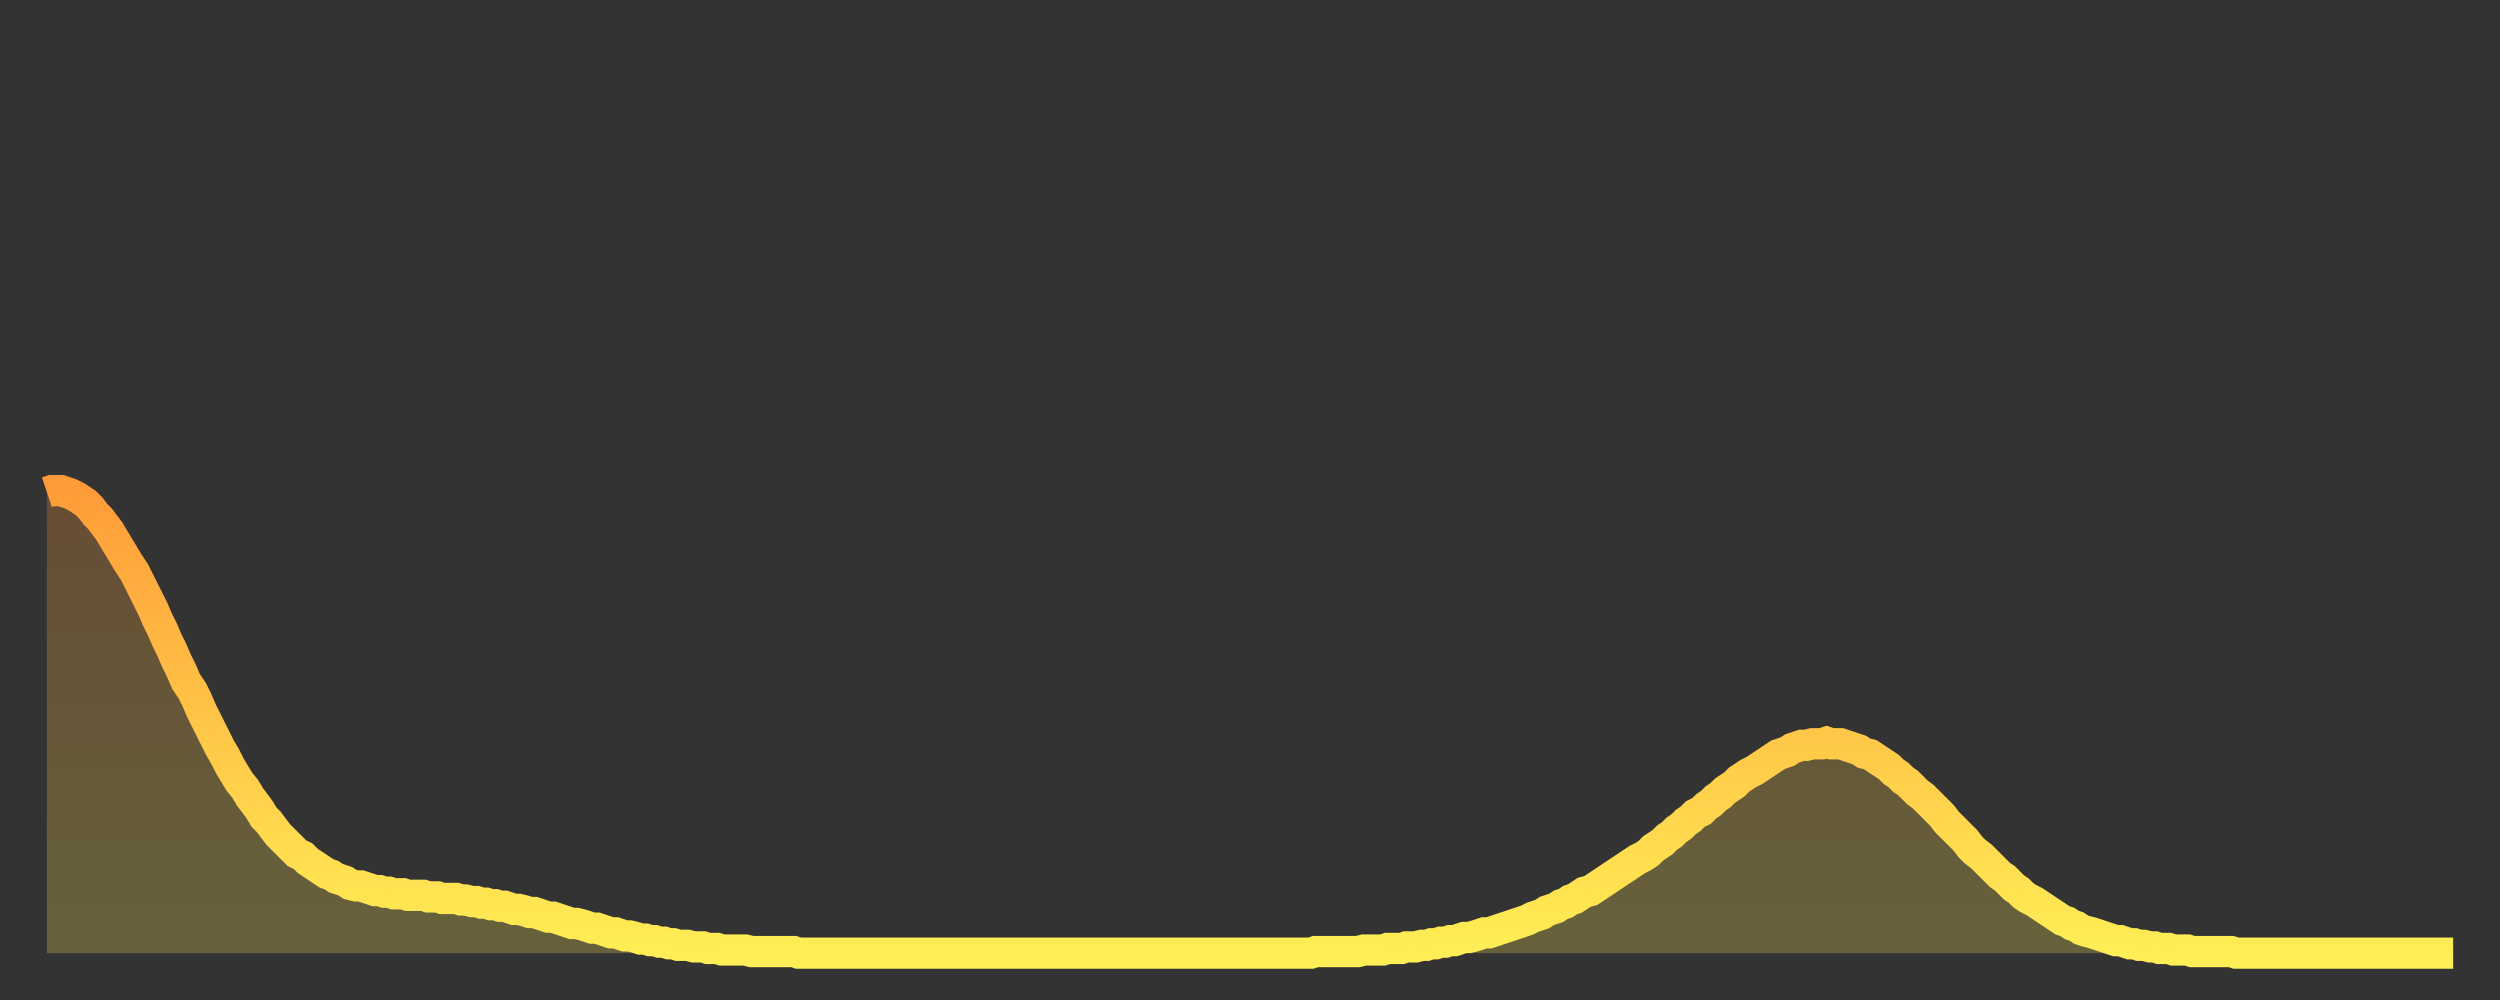 <?xml version="1.0" encoding="utf-8" ?>
<svg baseProfile="full" height="64" version="1.1" width="160" xmlns="http://www.w3.org/2000/svg" xmlns:ev="http://www.w3.org/2001/xml-events" xmlns:xlink="http://www.w3.org/1999/xlink"><rect width="100%" height="100%" fill="#333333" stroke="none"/><defs><linearGradient id="id809920" x1="0" x2="0" y1="0" y2="1"><stop offset="0%" stop-color="#ff9c39" /><stop offset="50%" stop-color="#ffc547" /><stop offset="100%" stop-color="#ffee55" /></linearGradient></defs><g transform="translate(3,3)"><g><path d="M 0.0 28.5 0.3 28.4 0.6 28.4 0.9 28.4 1.2 28.5 1.5 28.6 1.9 28.8 2.2 29.0 2.5 29.2 2.8 29.5 3.1 29.9 3.4 30.2 3.7 30.6 4.0 31.0 4.3 31.5 4.6 32.0 4.9 32.5 5.2 33.0 5.6 33.6 5.9 34.2 6.2 34.8 6.5 35.4 6.8 36.0 7.1 36.7 7.4 37.3 7.7 38.0 8.0 38.6 8.3 39.3 8.6 39.9 8.9 40.6 9.3 41.2 9.6 41.8 9.9 42.5 10.2 43.1 10.5 43.7 10.8 44.3 11.1 44.9 11.4 45.4 11.7 46.0 12.0 46.5 12.3 47.0 12.7 47.5 13.0 48.0 13.3 48.4 13.6 48.8 13.9 49.3 14.2 49.6 14.5 50.0 14.8 50.4 15.1 50.7 15.4 51.0 15.7 51.3 16.0 51.6 16.4 51.8 16.7 52.1 17.0 52.3 17.3 52.5 17.6 52.7 17.9 52.9 18.2 53.0 18.5 53.2 18.8 53.3 19.1 53.4 19.4 53.6 19.8 53.7 20.1 53.7 20.4 53.8 20.7 53.9 21.0 54.0 21.3 54.0 21.6 54.1 21.9 54.1 22.2 54.2 22.5 54.2 22.8 54.2 23.1 54.3 23.5 54.3 23.8 54.3 24.1 54.3 24.4 54.4 24.7 54.4 25.0 54.4 25.3 54.5 25.6 54.5 25.9 54.5 26.2 54.5 26.5 54.6 26.8 54.6 27.2 54.7 27.5 54.7 27.8 54.8 28.1 54.8 28.4 54.9 28.7 54.9 29.0 55.0 29.3 55.0 29.6 55.1 29.9 55.2 30.2 55.2 30.6 55.3 30.9 55.4 31.2 55.4 31.5 55.5 31.8 55.6 32.1 55.7 32.4 55.7 32.7 55.8 33.0 55.9 33.3 56.0 33.6 56.1 33.9 56.1 34.3 56.2 34.6 56.3 34.9 56.4 35.2 56.4 35.5 56.5 35.8 56.6 36.1 56.7 36.4 56.7 36.7 56.8 37.0 56.9 37.3 56.9 37.7 57.0 38.0 57.1 38.3 57.1 38.6 57.2 38.9 57.2 39.2 57.3 39.5 57.3 39.8 57.4 40.1 57.4 40.4 57.5 40.7 57.5 41.0 57.5 41.4 57.6 41.7 57.6 42.0 57.6 42.3 57.7 42.6 57.7 42.9 57.7 43.2 57.8 43.5 57.8 43.8 57.8 44.1 57.8 44.4 57.8 44.7 57.8 45.1 57.9 45.4 57.9 45.7 57.9 46.0 57.9 46.3 57.9 46.6 57.9 46.9 57.9 47.2 57.9 47.5 57.9 47.8 57.9 48.1 58.0 48.5 58.0 48.8 58.0 49.1 58.0 49.4 58.0 49.7 58.0 50.0 58.0 50.3 58.0 50.6 58.0 50.9 58.0 51.2 58.0 51.5 58.0 51.8 58.0 52.2 58.0 52.5 58.0 52.8 58.0 53.1 58.0 53.4 58.0 53.7 58.0 54.0 58.0 54.3 58.0 54.6 58.0 54.9 58.0 55.2 58.0 55.6 58.0 55.9 58.0 56.2 58.0 56.5 58.0 56.8 58.0 57.1 58.0 57.4 58.0 57.7 58.0 58.0 58.0 58.3 58.0 58.6 58.0 58.9 58.0 59.3 58.0 59.6 58.0 59.9 58.0 60.2 58.0 60.5 58.0 60.8 58.0 61.1 58.0 61.4 58.0 61.7 58.0 62.0 58.0 62.3 58.0 62.6 58.0 63.0 58.0 63.3 58.0 63.6 58.0 63.9 58.0 64.2 58.0 64.5 58.0 64.8 58.0 65.1 58.0 65.4 58.0 65.7 58.0 66.0 58.0 66.4 58.0 66.7 58.0 67.0 58.0 67.3 58.0 67.6 58.0 67.9 58.0 68.2 58.0 68.5 58.0 68.8 58.0 69.1 58.0 69.4 58.0 69.7 58.0 70.1 58.0 70.4 58.0 70.7 58.0 71.0 58.0 71.3 58.0 71.6 58.0 71.9 58.0 72.2 58.0 72.5 58.0 72.8 58.0 73.1 58.0 73.5 58.0 73.8 58.0 74.1 58.0 74.4 58.0 74.7 58.0 75.0 58.0 75.3 58.0 75.6 58.0 75.9 58.0 76.2 58.0 76.5 58.0 76.8 58.0 77.2 58.0 77.5 58.0 77.8 58.0 78.1 58.0 78.4 58.0 78.7 58.0 79.0 58.0 79.3 58.0 79.6 58.0 79.9 58.0 80.2 58.0 80.5 58.0 80.9 58.0 81.2 57.9 81.5 57.9 81.8 57.9 82.1 57.9 82.4 57.9 82.7 57.9 83.0 57.9 83.3 57.9 83.6 57.9 83.9 57.9 84.3 57.8 84.6 57.8 84.9 57.8 85.2 57.8 85.5 57.8 85.8 57.7 86.1 57.7 86.4 57.7 86.7 57.7 87.0 57.6 87.3 57.6 87.6 57.6 88.0 57.5 88.3 57.5 88.6 57.4 88.9 57.4 89.2 57.3 89.5 57.3 89.8 57.2 90.1 57.2 90.4 57.1 90.7 57.0 91.0 57.0 91.4 56.9 91.7 56.8 92.0 56.7 92.3 56.7 92.6 56.6 92.9 56.5 93.2 56.4 93.5 56.3 93.8 56.2 94.1 56.1 94.4 56.0 94.7 55.9 95.1 55.7 95.4 55.6 95.7 55.5 96.0 55.3 96.3 55.2 96.6 55.1 96.9 54.9 97.2 54.8 97.5 54.6 97.8 54.5 98.1 54.3 98.4 54.1 98.8 54.0 99.1 53.8 99.4 53.6 99.7 53.4 100.0 53.2 100.3 53.0 100.6 52.8 100.9 52.6 101.2 52.4 101.5 52.2 101.8 52.0 102.2 51.8 102.5 51.6 102.8 51.3 103.1 51.1 103.4 50.9 103.7 50.6 104.0 50.4 104.3 50.1 104.6 49.9 104.9 49.6 105.2 49.4 105.5 49.1 105.9 48.9 106.2 48.6 106.5 48.4 106.8 48.1 107.1 47.9 107.4 47.6 107.7 47.4 108.0 47.2 108.3 46.9 108.6 46.7 108.9 46.5 109.3 46.3 109.6 46.1 109.9 45.9 110.2 45.7 110.5 45.5 110.8 45.3 111.1 45.2 111.4 45.1 111.7 44.9 112.0 44.8 112.3 44.7 112.6 44.7 113.0 44.6 113.3 44.6 113.6 44.6 113.9 44.5 114.2 44.6 114.5 44.6 114.8 44.6 115.1 44.7 115.4 44.8 115.7 44.9 116.0 45.0 116.3 45.2 116.7 45.3 117.0 45.5 117.3 45.7 117.6 45.9 117.9 46.1 118.2 46.4 118.5 46.6 118.8 46.9 119.1 47.1 119.4 47.4 119.7 47.7 120.1 48.0 120.4 48.3 120.7 48.6 121.0 48.9 121.3 49.2 121.6 49.6 121.9 49.9 122.2 50.2 122.5 50.5 122.8 50.8 123.1 51.2 123.4 51.5 123.8 51.8 124.1 52.1 124.4 52.4 124.7 52.7 125.0 53.0 125.3 53.2 125.6 53.5 125.9 53.8 126.2 54.0 126.5 54.3 126.8 54.5 127.2 54.7 127.5 54.9 127.8 55.1 128.1 55.3 128.4 55.5 128.7 55.7 129.0 55.9 129.3 56.0 129.6 56.2 129.9 56.3 130.2 56.5 130.5 56.6 130.9 56.7 131.2 56.8 131.5 56.9 131.8 57.0 132.1 57.1 132.4 57.2 132.7 57.2 133.0 57.3 133.3 57.4 133.6 57.4 133.9 57.5 134.2 57.5 134.6 57.6 134.9 57.6 135.2 57.7 135.5 57.7 135.8 57.7 136.1 57.8 136.4 57.8 136.7 57.8 137.0 57.8 137.3 57.9 137.6 57.9 138.0 57.9 138.3 57.9 138.6 57.9 138.9 57.9 139.2 57.9 139.5 57.9 139.8 57.9 140.1 58.0 140.4 58.0 140.7 58.0 141.0 58.0 141.3 58.0 141.7 58.0 142.0 58.0 142.3 58.0 142.6 58.0 142.9 58.0 143.2 58.0 143.5 58.0 143.8 58.0 144.1 58.0 144.4 58.0 144.7 58.0 145.1 58.0 145.4 58.0 145.7 58.0 146.0 58.0 146.3 58.0 146.6 58.0 146.9 58.0 147.2 58.0 147.5 58.0 147.8 58.0 148.1 58.0 148.4 58.0 148.8 58.0 149.1 58.0 149.4 58.0 149.7 58.0 150.0 58.0 150.3 58.0 150.6 58.0 150.9 58.0 151.2 58.0 151.5 58.0 151.8 58.0 152.1 58.0 152.5 58.0 152.8 58.0 153.1 58.0 153.4 58.0 153.7 58.0 154.0 58.0" fill="none" id="graph-curve" opacity="1" stroke="url(#id809920)" stroke-width="2" /><path d="M 0 58 L 0.0 28.5 0.3 28.4 0.6 28.4 0.9 28.4 1.2 28.5 1.5 28.6 1.9 28.8 2.2 29.0 2.5 29.2 2.8 29.5 3.1 29.9 3.4 30.2 3.7 30.6 4.0 31.0 4.3 31.5 4.6 32.0 4.9 32.5 5.2 33.0 5.6 33.6 5.9 34.2 6.2 34.8 6.5 35.4 6.8 36.0 7.1 36.7 7.4 37.3 7.7 38.0 8.0 38.6 8.3 39.3 8.6 39.9 8.9 40.6 9.3 41.2 9.6 41.8 9.9 42.5 10.2 43.1 10.5 43.7 10.8 44.3 11.1 44.9 11.4 45.4 11.7 46.0 12.0 46.5 12.3 47.0 12.7 47.5 13.0 48.0 13.3 48.4 13.6 48.8 13.9 49.3 14.2 49.6 14.5 50.0 14.8 50.4 15.1 50.7 15.4 51.0 15.7 51.3 16.0 51.6 16.4 51.8 16.7 52.1 17.0 52.3 17.3 52.5 17.6 52.7 17.9 52.9 18.2 53.0 18.5 53.2 18.8 53.3 19.1 53.4 19.4 53.6 19.8 53.7 20.1 53.7 20.4 53.8 20.7 53.9 21.0 54.0 21.3 54.0 21.6 54.1 21.9 54.1 22.2 54.2 22.5 54.2 22.8 54.2 23.1 54.3 23.5 54.3 23.8 54.3 24.1 54.3 24.4 54.4 24.7 54.4 25.0 54.4 25.3 54.5 25.6 54.5 25.9 54.5 26.2 54.5 26.5 54.6 26.8 54.6 27.2 54.7 27.5 54.7 27.8 54.8 28.1 54.8 28.4 54.9 28.7 54.9 29.0 55.0 29.3 55.0 29.6 55.1 29.9 55.2 30.2 55.2 30.6 55.3 30.9 55.4 31.2 55.4 31.5 55.5 31.8 55.6 32.1 55.7 32.4 55.7 32.7 55.8 33.0 55.9 33.3 56.0 33.6 56.1 33.9 56.1 34.3 56.2 34.6 56.3 34.9 56.4 35.2 56.4 35.5 56.5 35.8 56.6 36.1 56.7 36.4 56.7 36.7 56.8 37.0 56.9 37.3 56.9 37.7 57.0 38.0 57.1 38.3 57.1 38.6 57.2 38.9 57.2 39.2 57.3 39.5 57.3 39.8 57.4 40.1 57.4 40.4 57.5 40.7 57.5 41.0 57.5 41.4 57.6 41.7 57.6 42.0 57.6 42.3 57.7 42.6 57.7 42.9 57.7 43.2 57.8 43.5 57.8 43.8 57.8 44.1 57.8 44.4 57.8 44.7 57.8 45.1 57.9 45.4 57.9 45.7 57.9 46.0 57.9 46.3 57.9 46.6 57.9 46.9 57.9 47.2 57.9 47.5 57.9 47.8 57.9 48.1 58.0 48.5 58.0 48.8 58.0 49.1 58.0 49.4 58.0 49.7 58.0 50.0 58.0 50.3 58.0 50.6 58.0 50.9 58.0 51.2 58.0 51.5 58.0 51.8 58.0 52.2 58.0 52.5 58.0 52.8 58.0 53.1 58.0 53.4 58.0 53.7 58.0 54.0 58.0 54.3 58.0 54.6 58.0 54.9 58.0 55.2 58.0 55.6 58.0 55.9 58.0 56.2 58.0 56.5 58.0 56.8 58.0 57.1 58.0 57.4 58.0 57.7 58.0 58.0 58.0 58.3 58.0 58.6 58.0 58.9 58.0 59.3 58.0 59.6 58.0 59.9 58.0 60.2 58.0 60.5 58.0 60.8 58.0 61.1 58.0 61.4 58.0 61.7 58.0 62.0 58.0 62.3 58.0 62.6 58.0 63.0 58.0 63.3 58.0 63.6 58.0 63.9 58.0 64.2 58.0 64.5 58.0 64.8 58.0 65.1 58.0 65.4 58.0 65.7 58.0 66.0 58.0 66.4 58.0 66.7 58.0 67.0 58.0 67.3 58.0 67.6 58.0 67.9 58.0 68.2 58.0 68.5 58.0 68.8 58.0 69.1 58.0 69.4 58.0 69.7 58.0 70.1 58.0 70.4 58.0 70.7 58.0 71.0 58.0 71.3 58.0 71.6 58.0 71.9 58.0 72.2 58.0 72.5 58.0 72.8 58.0 73.1 58.0 73.5 58.0 73.8 58.0 74.1 58.0 74.4 58.0 74.7 58.0 75.0 58.0 75.3 58.0 75.6 58.0 75.9 58.0 76.2 58.0 76.5 58.0 76.8 58.0 77.2 58.0 77.5 58.0 77.8 58.0 78.1 58.0 78.4 58.0 78.7 58.0 79.0 58.0 79.3 58.0 79.6 58.0 79.9 58.0 80.2 58.0 80.5 58.0 80.9 58.0 81.2 57.9 81.5 57.9 81.8 57.9 82.1 57.9 82.4 57.9 82.7 57.9 83.0 57.9 83.3 57.9 83.6 57.9 83.9 57.9 84.3 57.8 84.6 57.8 84.9 57.8 85.2 57.8 85.5 57.8 85.8 57.7 86.1 57.7 86.4 57.7 86.7 57.7 87.0 57.6 87.3 57.6 87.6 57.6 88.0 57.5 88.3 57.5 88.6 57.4 88.9 57.4 89.2 57.3 89.5 57.3 89.8 57.2 90.1 57.2 90.4 57.1 90.7 57.0 91.0 57.0 91.4 56.9 91.7 56.8 92.0 56.7 92.3 56.7 92.6 56.6 92.9 56.5 93.2 56.4 93.5 56.3 93.8 56.2 94.1 56.1 94.4 56.0 94.7 55.9 95.1 55.7 95.4 55.6 95.7 55.5 96.0 55.3 96.3 55.2 96.6 55.1 96.9 54.9 97.2 54.8 97.5 54.6 97.8 54.5 98.1 54.3 98.4 54.1 98.8 54.0 99.1 53.8 99.4 53.6 99.7 53.4 100.0 53.2 100.3 53.0 100.6 52.8 100.9 52.6 101.2 52.4 101.5 52.2 101.8 52.0 102.2 51.8 102.5 51.6 102.8 51.3 103.1 51.1 103.4 50.9 103.7 50.6 104.0 50.4 104.3 50.1 104.6 49.9 104.9 49.6 105.2 49.4 105.5 49.1 105.9 48.9 106.2 48.6 106.5 48.4 106.8 48.1 107.1 47.9 107.4 47.6 107.7 47.4 108.0 47.2 108.3 46.9 108.6 46.7 108.9 46.5 109.3 46.3 109.6 46.1 109.9 45.9 110.2 45.7 110.5 45.5 110.8 45.3 111.1 45.2 111.4 45.1 111.7 44.9 112.0 44.8 112.3 44.7 112.6 44.7 113.0 44.6 113.3 44.6 113.6 44.6 113.9 44.5 114.2 44.6 114.5 44.6 114.8 44.6 115.1 44.7 115.4 44.8 115.7 44.9 116.0 45.0 116.3 45.2 116.7 45.3 117.0 45.5 117.3 45.7 117.6 45.9 117.9 46.1 118.2 46.4 118.5 46.6 118.8 46.9 119.1 47.1 119.4 47.4 119.7 47.7 120.1 48.0 120.4 48.3 120.7 48.6 121.0 48.9 121.3 49.2 121.6 49.6 121.9 49.9 122.2 50.2 122.5 50.5 122.8 50.8 123.1 51.2 123.4 51.5 123.8 51.8 124.1 52.1 124.4 52.4 124.7 52.7 125.0 53.0 125.3 53.2 125.6 53.5 125.9 53.8 126.2 54.0 126.5 54.3 126.8 54.5 127.2 54.7 127.5 54.9 127.8 55.1 128.1 55.3 128.4 55.5 128.7 55.7 129.0 55.9 129.3 56.0 129.6 56.2 129.9 56.3 130.2 56.5 130.5 56.6 130.9 56.7 131.2 56.8 131.5 56.9 131.8 57.0 132.1 57.1 132.4 57.2 132.7 57.2 133.0 57.3 133.3 57.4 133.6 57.4 133.9 57.5 134.2 57.5 134.6 57.6 134.9 57.6 135.2 57.7 135.5 57.7 135.8 57.7 136.1 57.8 136.4 57.8 136.7 57.8 137.0 57.8 137.3 57.9 137.6 57.9 138.0 57.9 138.3 57.9 138.6 57.9 138.9 57.9 139.2 57.9 139.5 57.9 139.8 57.9 140.1 58.0 140.4 58.0 140.7 58.0 141.0 58.0 141.3 58.0 141.7 58.0 142.0 58.0 142.3 58.0 142.6 58.0 142.9 58.0 143.2 58.0 143.5 58.0 143.8 58.0 144.1 58.0 144.4 58.0 144.7 58.0 145.1 58.0 145.4 58.0 145.7 58.0 146.0 58.0 146.3 58.0 146.6 58.0 146.9 58.0 147.2 58.0 147.5 58.0 147.8 58.0 148.1 58.0 148.4 58.0 148.8 58.0 149.1 58.0 149.4 58.0 149.7 58.0 150.0 58.0 150.3 58.0 150.6 58.0 150.9 58.0 151.2 58.0 151.5 58.0 151.8 58.0 152.1 58.0 152.5 58.0 152.8 58.0 153.1 58.0 153.4 58.0 153.7 58.0 154.0 58.0 154 58" fill="url(#id809920)" fill-opacity=".25" id="graph-shadow" /></g></g></svg>